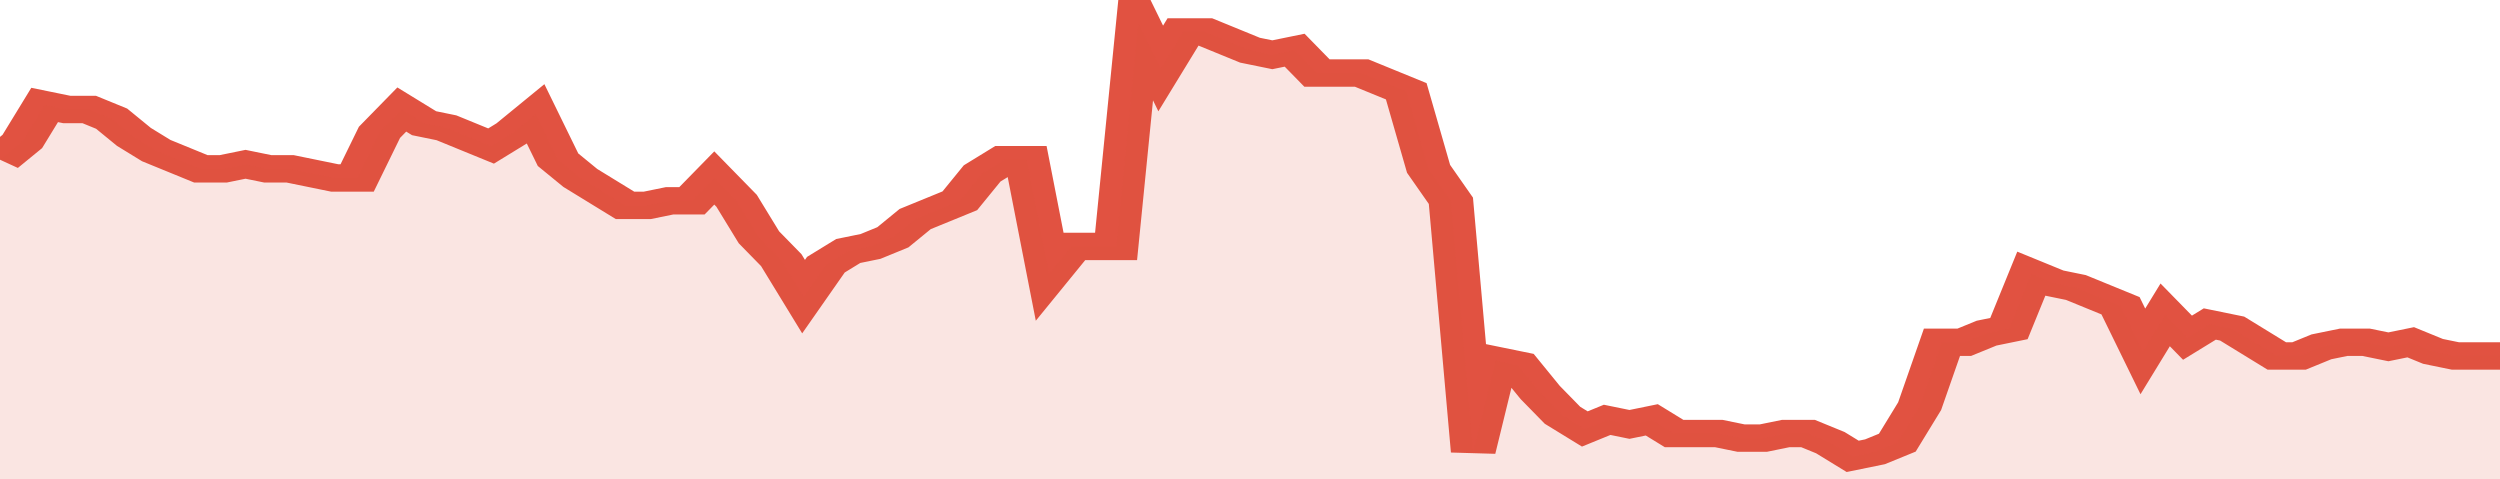 <svg xmlns="http://www.w3.org/2000/svg" viewBox="0 0 336 105" width="120" height="23" preserveAspectRatio="none">
				 <polyline fill="none" stroke="#E15241" stroke-width="6" points="0, 35 3, 31 6, 23 9, 24 12, 24 15, 26 18, 30 21, 33 24, 35 27, 37 30, 37 33, 36 36, 37 39, 37 42, 38 45, 39 48, 39 51, 29 54, 24 57, 27 60, 28 63, 30 66, 32 69, 29 72, 25 75, 35 78, 39 81, 42 84, 45 87, 45 90, 44 93, 44 96, 39 99, 44 102, 52 105, 57 108, 65 111, 58 114, 55 117, 54 120, 52 123, 48 126, 46 129, 44 132, 38 135, 35 138, 35 141, 60 144, 54 147, 54 150, 54 153, 5 156, 15 159, 7 162, 7 165, 9 168, 11 171, 12 174, 11 177, 16 180, 16 183, 16 186, 18 189, 20 192, 37 195, 44 198, 99 201, 79 204, 80 207, 86 210, 91 213, 94 216, 92 219, 93 222, 92 225, 95 228, 95 231, 95 234, 96 237, 96 240, 95 243, 95 246, 97 249, 100 252, 99 255, 97 258, 89 261, 75 264, 75 267, 73 270, 72 273, 60 276, 62 279, 63 282, 65 285, 67 288, 77 291, 69 294, 74 297, 71 300, 72 303, 75 306, 78 309, 78 312, 76 315, 75 318, 75 321, 76 324, 75 327, 77 330, 78 333, 78 336, 78 336, 78 "> </polyline>
				 <polygon fill="#E15241" opacity="0.15" points="0, 105 0, 35 3, 31 6, 23 9, 24 12, 24 15, 26 18, 30 21, 33 24, 35 27, 37 30, 37 33, 36 36, 37 39, 37 42, 38 45, 39 48, 39 51, 29 54, 24 57, 27 60, 28 63, 30 66, 32 69, 29 72, 25 75, 35 78, 39 81, 42 84, 45 87, 45 90, 44 93, 44 96, 39 99, 44 102, 52 105, 57 108, 65 111, 58 114, 55 117, 54 120, 52 123, 48 126, 46 129, 44 132, 38 135, 35 138, 35 141, 60 144, 54 147, 54 150, 54 153, 5 156, 15 159, 7 162, 7 165, 9 168, 11 171, 12 174, 11 177, 16 180, 16 183, 16 186, 18 189, 20 192, 37 195, 44 198, 99 201, 79 204, 80 207, 86 210, 91 213, 94 216, 92 219, 93 222, 92 225, 95 228, 95 231, 95 234, 96 237, 96 240, 95 243, 95 246, 97 249, 100 252, 99 255, 97 258, 89 261, 75 264, 75 267, 73 270, 72 273, 60 276, 62 279, 63 282, 65 285, 67 288, 77 291, 69 294, 74 297, 71 300, 72 303, 75 306, 78 309, 78 312, 76 315, 75 318, 75 321, 76 324, 75 327, 77 330, 78 333, 78 336, 78 336, 105 "></polygon>
			</svg>